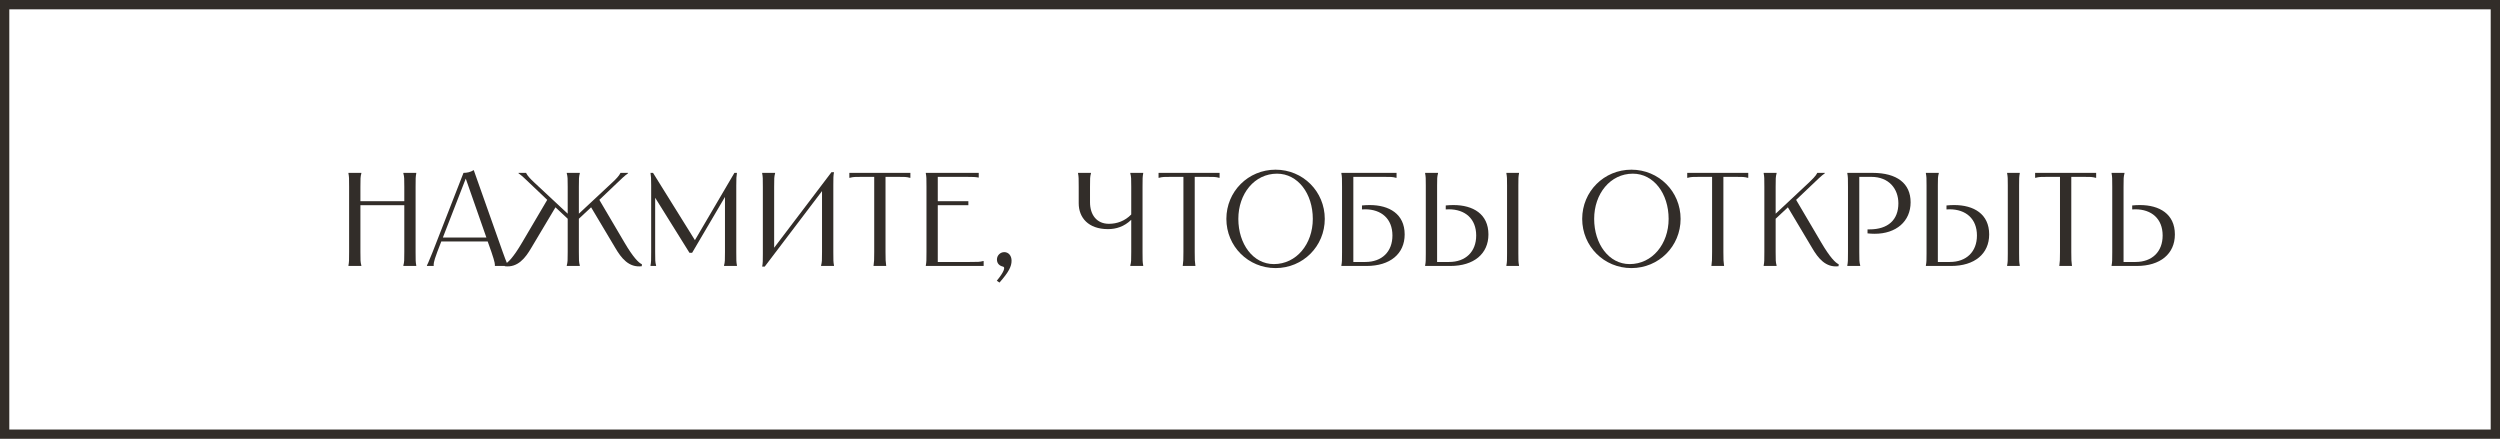 <?xml version="1.0" encoding="UTF-8"?> <svg xmlns="http://www.w3.org/2000/svg" width="188" height="33" viewBox="0 0 188 33" fill="none"><path d="M30.333 13H31.303V13.04C31.253 13.3 31.253 13.42 31.253 14.05V18.95C31.253 19.58 31.253 19.7 31.303 19.96V20H30.333V19.96C30.403 19.7 30.403 19.58 30.403 18.95V15.43H27.103V18.95C27.103 19.58 27.103 19.7 27.173 19.96V20H26.203V19.96C26.253 19.7 26.253 19.58 26.253 18.95V14.05C26.253 13.42 26.253 13.3 26.203 13.04V13H27.173V13.04C27.103 13.3 27.103 13.42 27.103 14.05V15.13H30.403V14.05C30.403 13.42 30.403 13.3 30.333 13.04V13Z" fill="#322D29"></path><path d="M34.855 13C35.095 13 35.385 12.95 35.625 12.79L37.805 18.95C38.105 19.79 38.175 19.9 38.205 19.96V20H37.215V19.96C37.215 19.9 37.245 19.79 36.955 18.95L36.675 18.16H33.185L32.885 18.94C32.565 19.78 32.615 19.9 32.615 19.96V20H32.105V19.96C32.135 19.9 32.205 19.78 32.535 18.95L34.855 13ZM33.305 17.86H36.575L35.025 13.43L33.305 17.86Z" fill="#322D29"></path><path d="M38.991 13H39.561L39.581 13.04C39.661 13.21 39.901 13.47 40.151 13.7L42.691 16.07V14.05C42.691 13.42 42.691 13.3 42.621 13.04V13H43.601V13.04C43.531 13.3 43.531 13.42 43.531 14.05V16.07L46.071 13.7C46.321 13.47 46.561 13.21 46.641 13.04L46.661 13H47.231V13.03C46.961 13.22 46.721 13.46 46.331 13.83L45.071 15.03L46.961 18.24C47.611 19.35 48.031 19.77 48.271 19.87L48.261 20.02C47.291 20.14 46.721 19.41 46.281 18.66L44.451 15.59L43.531 16.45V18.95C43.531 19.58 43.531 19.7 43.601 19.96V20H42.621V19.96C42.691 19.7 42.691 19.58 42.691 18.95V16.45L41.771 15.59L39.941 18.66C39.501 19.41 38.931 20.14 37.961 20.02L37.951 19.87C38.191 19.77 38.611 19.35 39.261 18.24L41.151 15.03L39.891 13.83C39.501 13.46 39.261 13.22 38.991 13.03V13Z" fill="#322D29"></path><path d="M48.918 13H49.108L52.258 18.06L55.228 13H55.418C55.378 13.26 55.368 13.41 55.368 13.95V18.95C55.368 19.58 55.368 19.7 55.418 19.96V20H54.448V19.96C54.518 19.7 54.518 19.58 54.518 18.95V14.81L52.048 19.01H51.848L49.268 14.87V18.95C49.268 19.58 49.268 19.7 49.338 19.96V20H48.918V19.96C48.968 19.7 48.968 19.58 48.968 18.95V13.95C48.968 13.41 48.958 13.26 48.918 13Z" fill="#322D29"></path><path d="M57.316 13H58.286V13.04C58.216 13.3 58.216 13.42 58.216 14.05V18.63L62.526 12.95H62.716C62.666 13.22 62.666 13.38 62.666 13.9V18.95C62.666 19.58 62.666 19.7 62.716 19.96V20H61.746V19.96C61.816 19.7 61.816 19.58 61.816 18.95V14.37L57.506 20.05H57.316C57.366 19.78 57.366 19.62 57.366 19.1V14.05C57.366 13.42 57.366 13.3 57.316 13.04V13Z" fill="#322D29"></path><path d="M63.871 13H68.461V13.37H68.421C68.161 13.3 68.041 13.3 67.511 13.3H66.591V18.95C66.591 19.55 66.601 19.69 66.631 19.89L66.641 19.96V20H65.691V19.96L65.701 19.89C65.731 19.69 65.741 19.55 65.741 18.95V13.3H64.821C64.291 13.3 64.171 13.3 63.911 13.37H63.871V13Z" fill="#322D29"></path><path d="M69.621 13H73.601V13.35H73.571C73.371 13.31 73.181 13.3 72.651 13.3H70.521V15.13H72.821V15.43H70.521V19.7H72.921C73.551 19.7 73.671 19.7 73.931 19.63H73.971V20H69.621V19.96C69.671 19.7 69.671 19.58 69.671 18.95V14.05C69.671 13.42 69.671 13.3 69.621 13.04V13Z" fill="#322D29"></path><path d="M74.96 21.11C75.52 20.43 75.61 20.09 75.43 20.05C75.2 20 74.97 19.85 74.97 19.51C74.97 19.21 75.22 18.96 75.52 18.96C75.83 18.96 76.07 19.21 76.07 19.61C76.07 20.03 75.86 20.46 75.16 21.25L74.96 21.11Z" fill="#322D29"></path><path d="M81.069 13H82.039V13.04C81.969 13.3 81.969 13.42 81.969 14.05V15.21C81.969 16.15 82.469 16.83 83.389 16.83C83.999 16.83 84.589 16.62 85.069 16.13V14.05C85.069 13.42 85.069 13.3 84.999 13.04V13H85.969V13.04C85.919 13.3 85.919 13.42 85.919 14.05V18.95C85.919 19.58 85.919 19.7 85.969 19.96V20H84.999V19.96C85.069 19.7 85.069 19.58 85.069 18.95V16.53C84.539 17.04 83.939 17.23 83.319 17.23C81.839 17.23 81.119 16.36 81.119 15.29V14.05C81.119 13.42 81.119 13.3 81.069 13.04V13Z" fill="#322D29"></path><path d="M87.123 13H91.713V13.37H91.673C91.413 13.3 91.293 13.3 90.763 13.3H89.843V18.95C89.843 19.55 89.853 19.69 89.883 19.89L89.893 19.96V20H88.943V19.96L88.953 19.89C88.983 19.69 88.993 19.55 88.993 18.95V13.3H88.073C87.543 13.3 87.423 13.3 87.163 13.37H87.123V13Z" fill="#322D29"></path><path d="M95.923 20.16C93.863 20.16 92.223 18.52 92.223 16.46C92.223 14.4 93.863 12.76 95.923 12.76C97.983 12.76 99.623 14.4 99.623 16.46C99.623 18.52 97.983 20.16 95.923 20.16ZM93.123 16.46C93.123 18.35 94.233 19.86 95.793 19.86C97.493 19.86 98.723 18.35 98.723 16.46C98.723 14.56 97.603 13.06 96.033 13.06C94.343 13.06 93.123 14.56 93.123 16.46Z" fill="#322D29"></path><path d="M100.871 13H105.021V13.37H104.981C104.721 13.3 104.601 13.3 104.071 13.3H101.771V19.7H102.671C103.921 19.7 104.711 18.93 104.711 17.71C104.711 16.45 103.881 15.74 102.651 15.74C102.571 15.74 102.501 15.74 102.421 15.75V15.45C102.621 15.43 102.811 15.42 103.001 15.42C104.471 15.42 105.631 16.09 105.631 17.63C105.631 19.09 104.531 20 102.771 20H100.871V19.96C100.921 19.7 100.921 19.58 100.921 18.95V14.05C100.921 13.42 100.921 13.3 100.871 13.04V13Z" fill="#322D29"></path><path d="M113.28 13H114.23V13.04C114.18 13.3 114.18 13.42 114.18 13.95V19.05C114.18 19.58 114.18 19.7 114.23 19.96V20H113.28V19.96C113.33 19.7 113.33 19.58 113.33 19.05V13.95C113.33 13.42 113.33 13.3 113.28 13.04V13ZM107.17 20V19.96C107.22 19.7 107.22 19.58 107.22 19.05V13.95C107.22 13.42 107.22 13.3 107.17 13.04V13H108.14V13.04C108.07 13.3 108.07 13.42 108.07 13.95V19.7H108.97C110.22 19.7 111.01 18.93 111.01 17.71C111.01 16.45 110.18 15.74 108.95 15.74C108.87 15.74 108.8 15.74 108.72 15.75V15.45C108.92 15.43 109.11 15.42 109.3 15.42C110.77 15.42 111.93 16.09 111.93 17.63C111.93 19.09 110.83 20 109.07 20H107.17Z" fill="#322D29"></path><path d="M122.681 20.16C120.621 20.16 118.981 18.52 118.981 16.46C118.981 14.4 120.621 12.76 122.681 12.76C124.741 12.76 126.381 14.4 126.381 16.46C126.381 18.52 124.741 20.16 122.681 20.16ZM119.881 16.46C119.881 18.35 120.991 19.86 122.551 19.86C124.251 19.86 125.481 18.35 125.481 16.46C125.481 14.56 124.361 13.06 122.791 13.06C121.101 13.06 119.881 14.56 119.881 16.46Z" fill="#322D29"></path><path d="M126.879 13H131.469V13.37H131.429C131.169 13.3 131.049 13.3 130.519 13.3H129.599V18.95C129.599 19.55 129.609 19.69 129.639 19.89L129.649 19.96V20H128.699V19.96L128.709 19.89C128.739 19.69 128.749 19.55 128.749 18.95V13.3H127.829C127.299 13.3 127.179 13.3 126.919 13.37H126.879V13Z" fill="#322D29"></path><path d="M132.629 13H133.599V13.04C133.529 13.3 133.529 13.42 133.529 14.05V16.07L135.689 14.05C136.319 13.47 136.559 13.21 136.639 13.04L136.659 13H137.229V13.03C136.959 13.22 136.719 13.46 136.099 14.05L135.069 15.03L136.959 18.24C137.609 19.35 138.029 19.77 138.269 19.87L138.259 20.02C137.289 20.14 136.719 19.41 136.279 18.66L134.449 15.59L133.529 16.45V18.95C133.529 19.58 133.529 19.7 133.599 19.96V20H132.629V19.96C132.679 19.7 132.679 19.58 132.679 18.95V14.05C132.679 13.42 132.679 13.3 132.629 13.04V13Z" fill="#322D29"></path><path d="M140.818 13C142.648 13 143.678 13.79 143.678 15.21C143.678 16.65 142.588 17.58 140.978 17.58C140.808 17.58 140.628 17.57 140.438 17.55V17.25H140.578C141.988 17.25 142.758 16.53 142.758 15.29C142.758 14.21 142.058 13.3 140.718 13.3H139.818V18.95C139.818 19.58 139.818 19.7 139.888 19.96V20H138.918V19.96C138.968 19.7 138.968 19.58 138.968 18.95V14.05C138.968 13.42 138.968 13.3 138.918 13.04V13H140.818Z" fill="#322D29"></path><path d="M150.936 13H151.886V13.04C151.836 13.3 151.836 13.42 151.836 13.95V19.05C151.836 19.58 151.836 19.7 151.886 19.96V20H150.936V19.96C150.986 19.7 150.986 19.58 150.986 19.05V13.95C150.986 13.42 150.986 13.3 150.936 13.04V13ZM144.826 20V19.96C144.876 19.7 144.876 19.58 144.876 19.05V13.95C144.876 13.42 144.876 13.3 144.826 13.04V13H145.796V13.04C145.726 13.3 145.726 13.42 145.726 13.95V19.7H146.626C147.876 19.7 148.666 18.93 148.666 17.71C148.666 16.45 147.836 15.74 146.606 15.74C146.526 15.74 146.456 15.74 146.376 15.75V15.45C146.576 15.43 146.766 15.42 146.956 15.42C148.426 15.42 149.586 16.09 149.586 17.63C149.586 19.09 148.486 20 146.726 20H144.826Z" fill="#322D29"></path><path d="M153.041 13H157.631V13.37H157.591C157.331 13.3 157.211 13.3 156.681 13.3H155.761V18.95C155.761 19.55 155.771 19.69 155.801 19.89L155.811 19.96V20H154.861V19.96L154.871 19.89C154.901 19.69 154.911 19.55 154.911 18.95V13.3H153.991C153.461 13.3 153.341 13.3 153.081 13.37H153.041V13Z" fill="#322D29"></path><path d="M158.791 13H159.761V13.04C159.691 13.3 159.691 13.42 159.691 14.05V19.7H160.591C161.841 19.7 162.631 18.93 162.631 17.71C162.631 16.45 161.801 15.74 160.571 15.74C160.491 15.74 160.421 15.74 160.341 15.75V15.45C160.541 15.43 160.731 15.42 160.921 15.42C162.391 15.42 163.551 16.09 163.551 17.63C163.551 19.09 162.451 20 160.691 20H158.791V19.96C158.841 19.7 158.841 19.58 158.841 18.95V14.05C158.841 13.42 158.841 13.3 158.791 13.04V13Z" fill="#322D29"></path><path d="M187.65 0.35V32.65H0.35V0.35H187.65Z" stroke="#322D29" stroke-width="0.7"></path></svg> 